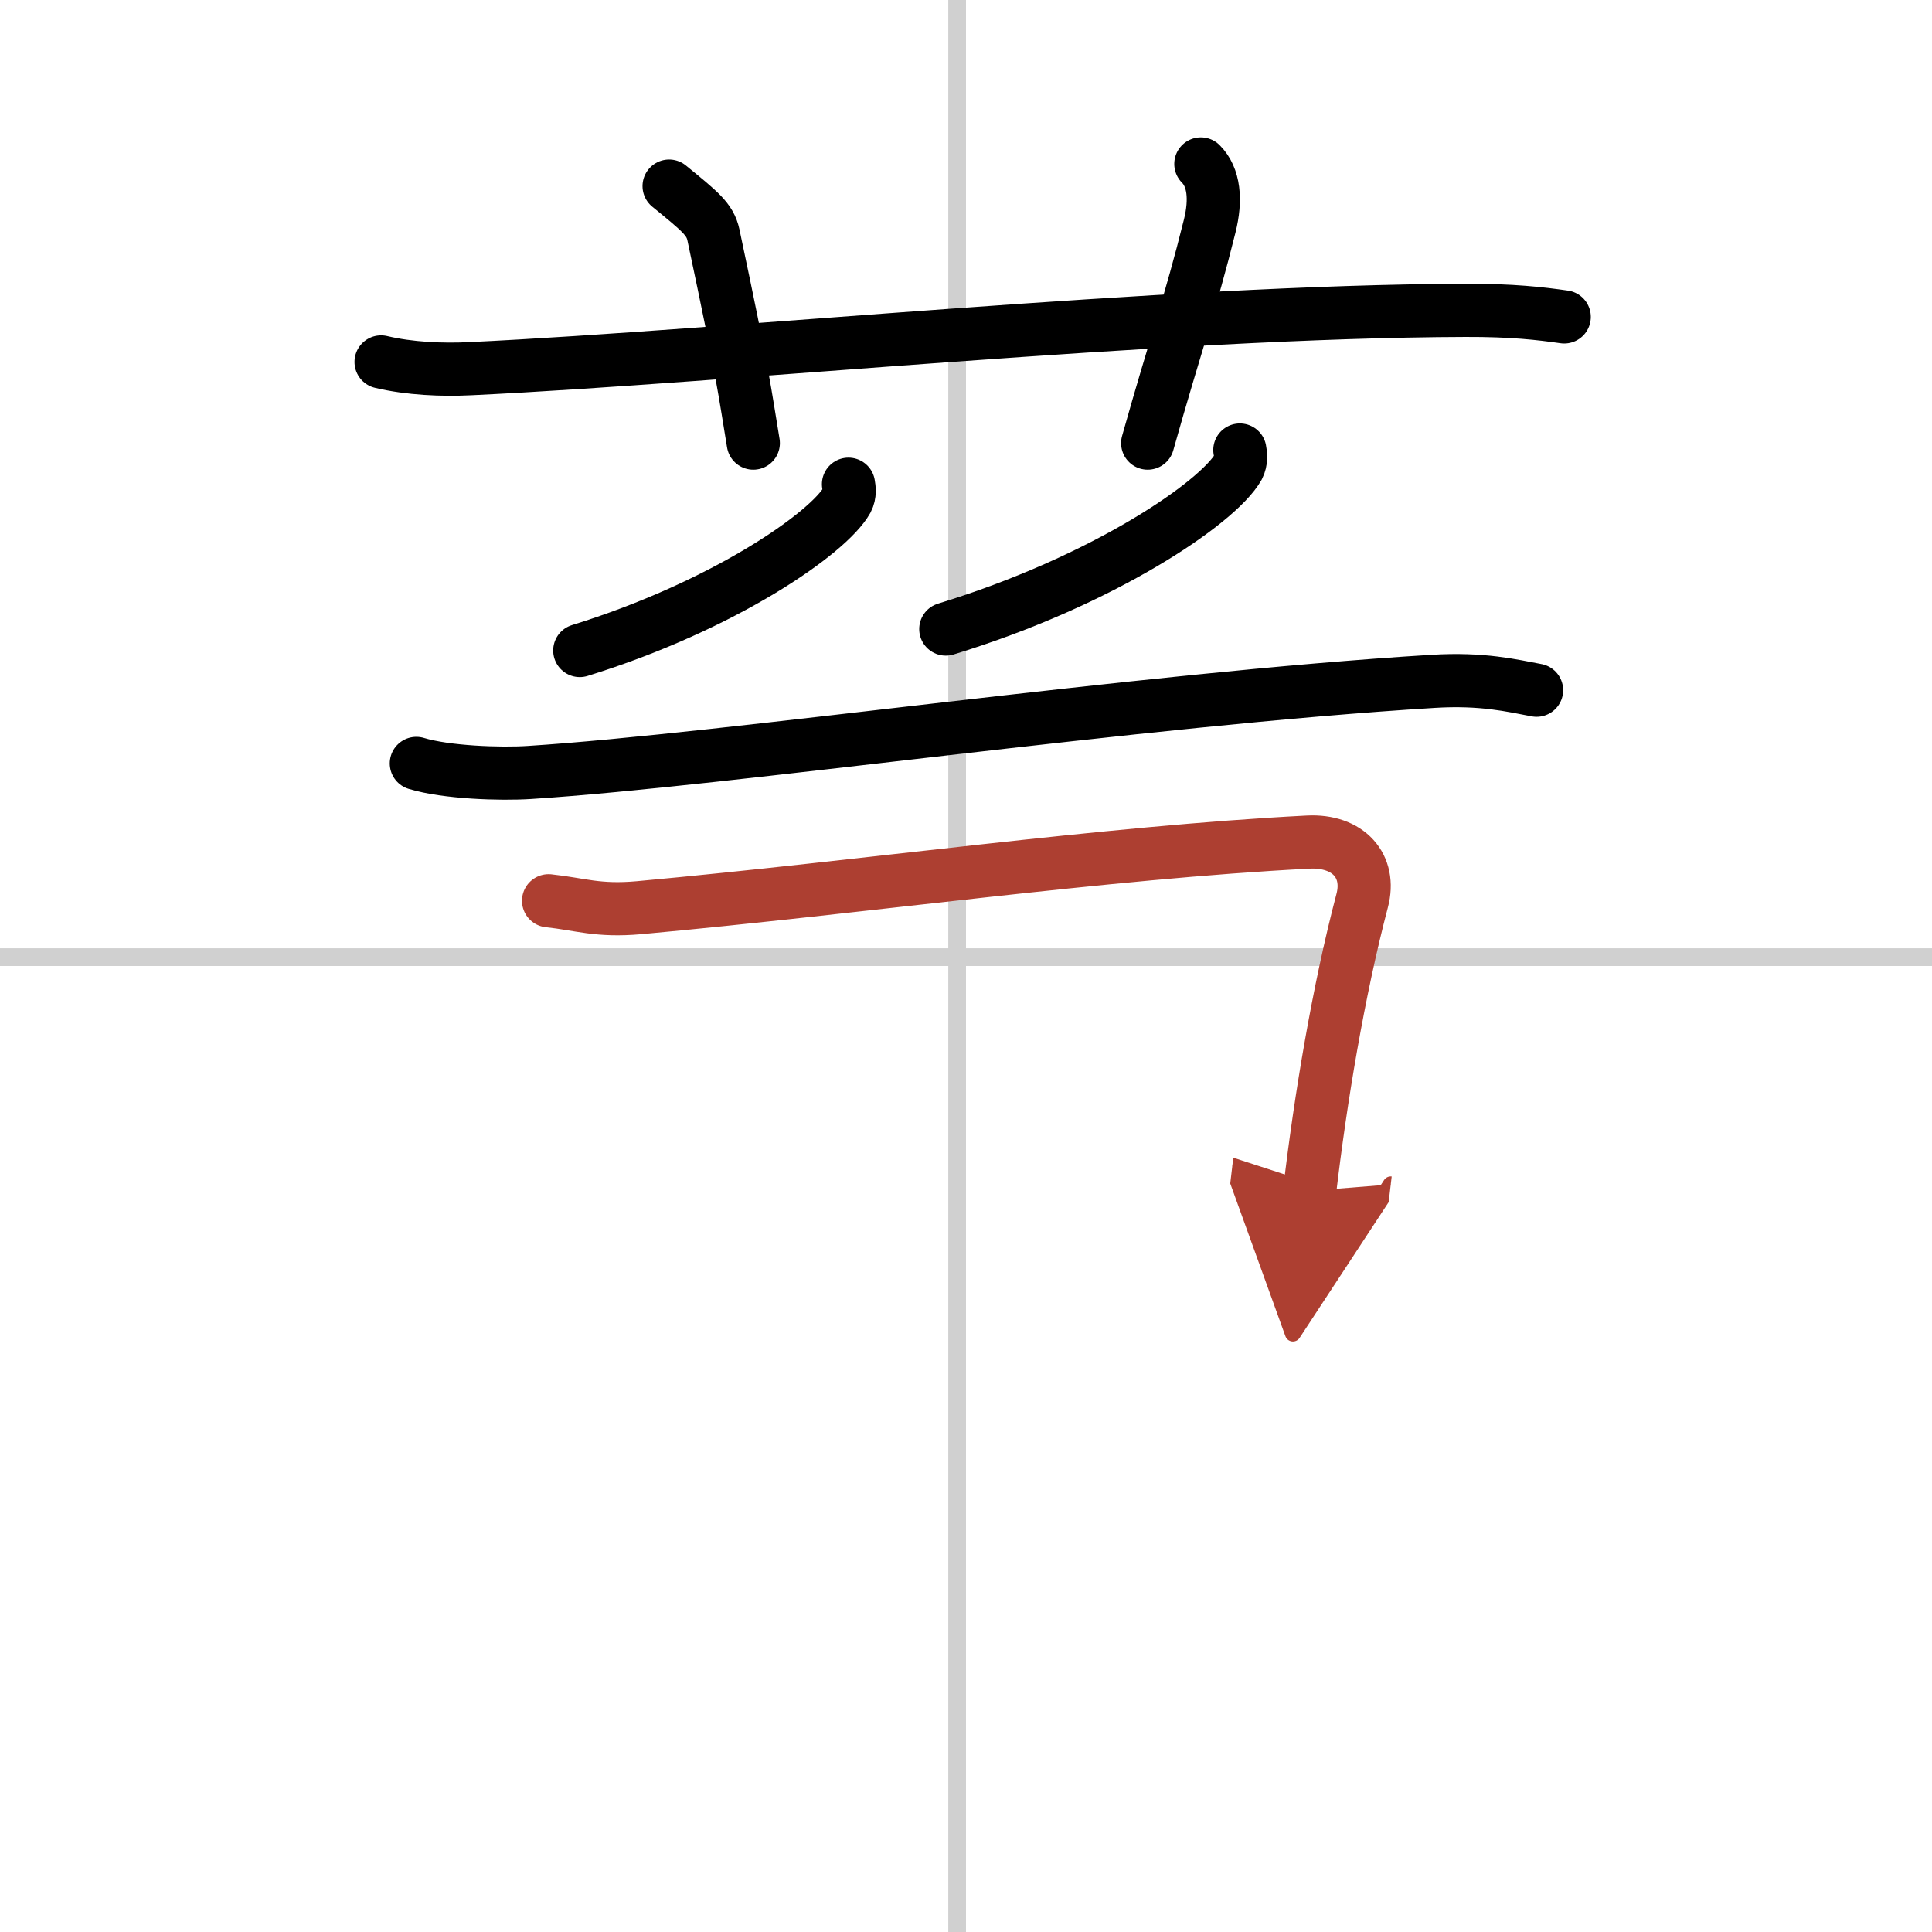 <svg width="400" height="400" viewBox="0 0 109 109" xmlns="http://www.w3.org/2000/svg"><defs><marker id="a" markerWidth="4" orient="auto" refX="1" refY="5" viewBox="0 0 10 10"><polyline points="0 0 10 5 0 10 1 5" fill="#ad3f31" stroke="#ad3f31"/></marker></defs><g fill="none" stroke="#000" stroke-linecap="round" stroke-linejoin="round" stroke-width="3"><rect width="100%" height="100%" fill="#fff" stroke="#fff"/><line x1="54" x2="54" y2="109" stroke="#d0d0d0" stroke-width="1"/><line x2="109" y1="54" y2="54" stroke="#d0d0d0" stroke-width="1"/><path d="m21.5 20.42c1.59 0.38 3.45 0.46 5.04 0.38 14.64-0.7 39.25-3.24 56.13-3.29 2.66-0.01 4.25 0.18 5.58 0.37"/><path d="M37.75,10.5c1.75,1.43,2.31,1.87,2.5,2.75C42,21.5,42,22,42.5,25"/><path d="m67.75 9.25c0.75 0.75 0.87 2.02 0.5 3.5-1.12 4.5-1.88 6.5-3.5 12.25"/><path d="m47.87 27.32c0.04 0.22 0.09 0.57-0.08 0.89-1.04 1.87-6.97 5.98-15.08 8.49"/><path d="m69.95 25.39c0.05 0.24 0.09 0.61-0.09 0.96-1.14 2.01-7.62 6.43-16.5 9.14"/><path d="m23.49 43.07c1.67 0.51 4.73 0.62 6.39 0.51 11.2-0.72 34.31-4.12 50.98-5.14 2.77-0.17 4.44 0.24 5.83 0.5"/><path d="m30.95 50.82c1.79 0.19 2.77 0.6 5.11 0.39 12.77-1.17 26.24-3.11 37.73-3.7 2.29-0.12 3.58 1.36 3.06 3.31-1.34 5.09-2.35 11.18-2.96 16.37" marker-end="url(#a)" stroke="#ad3f31"/></g></svg>
